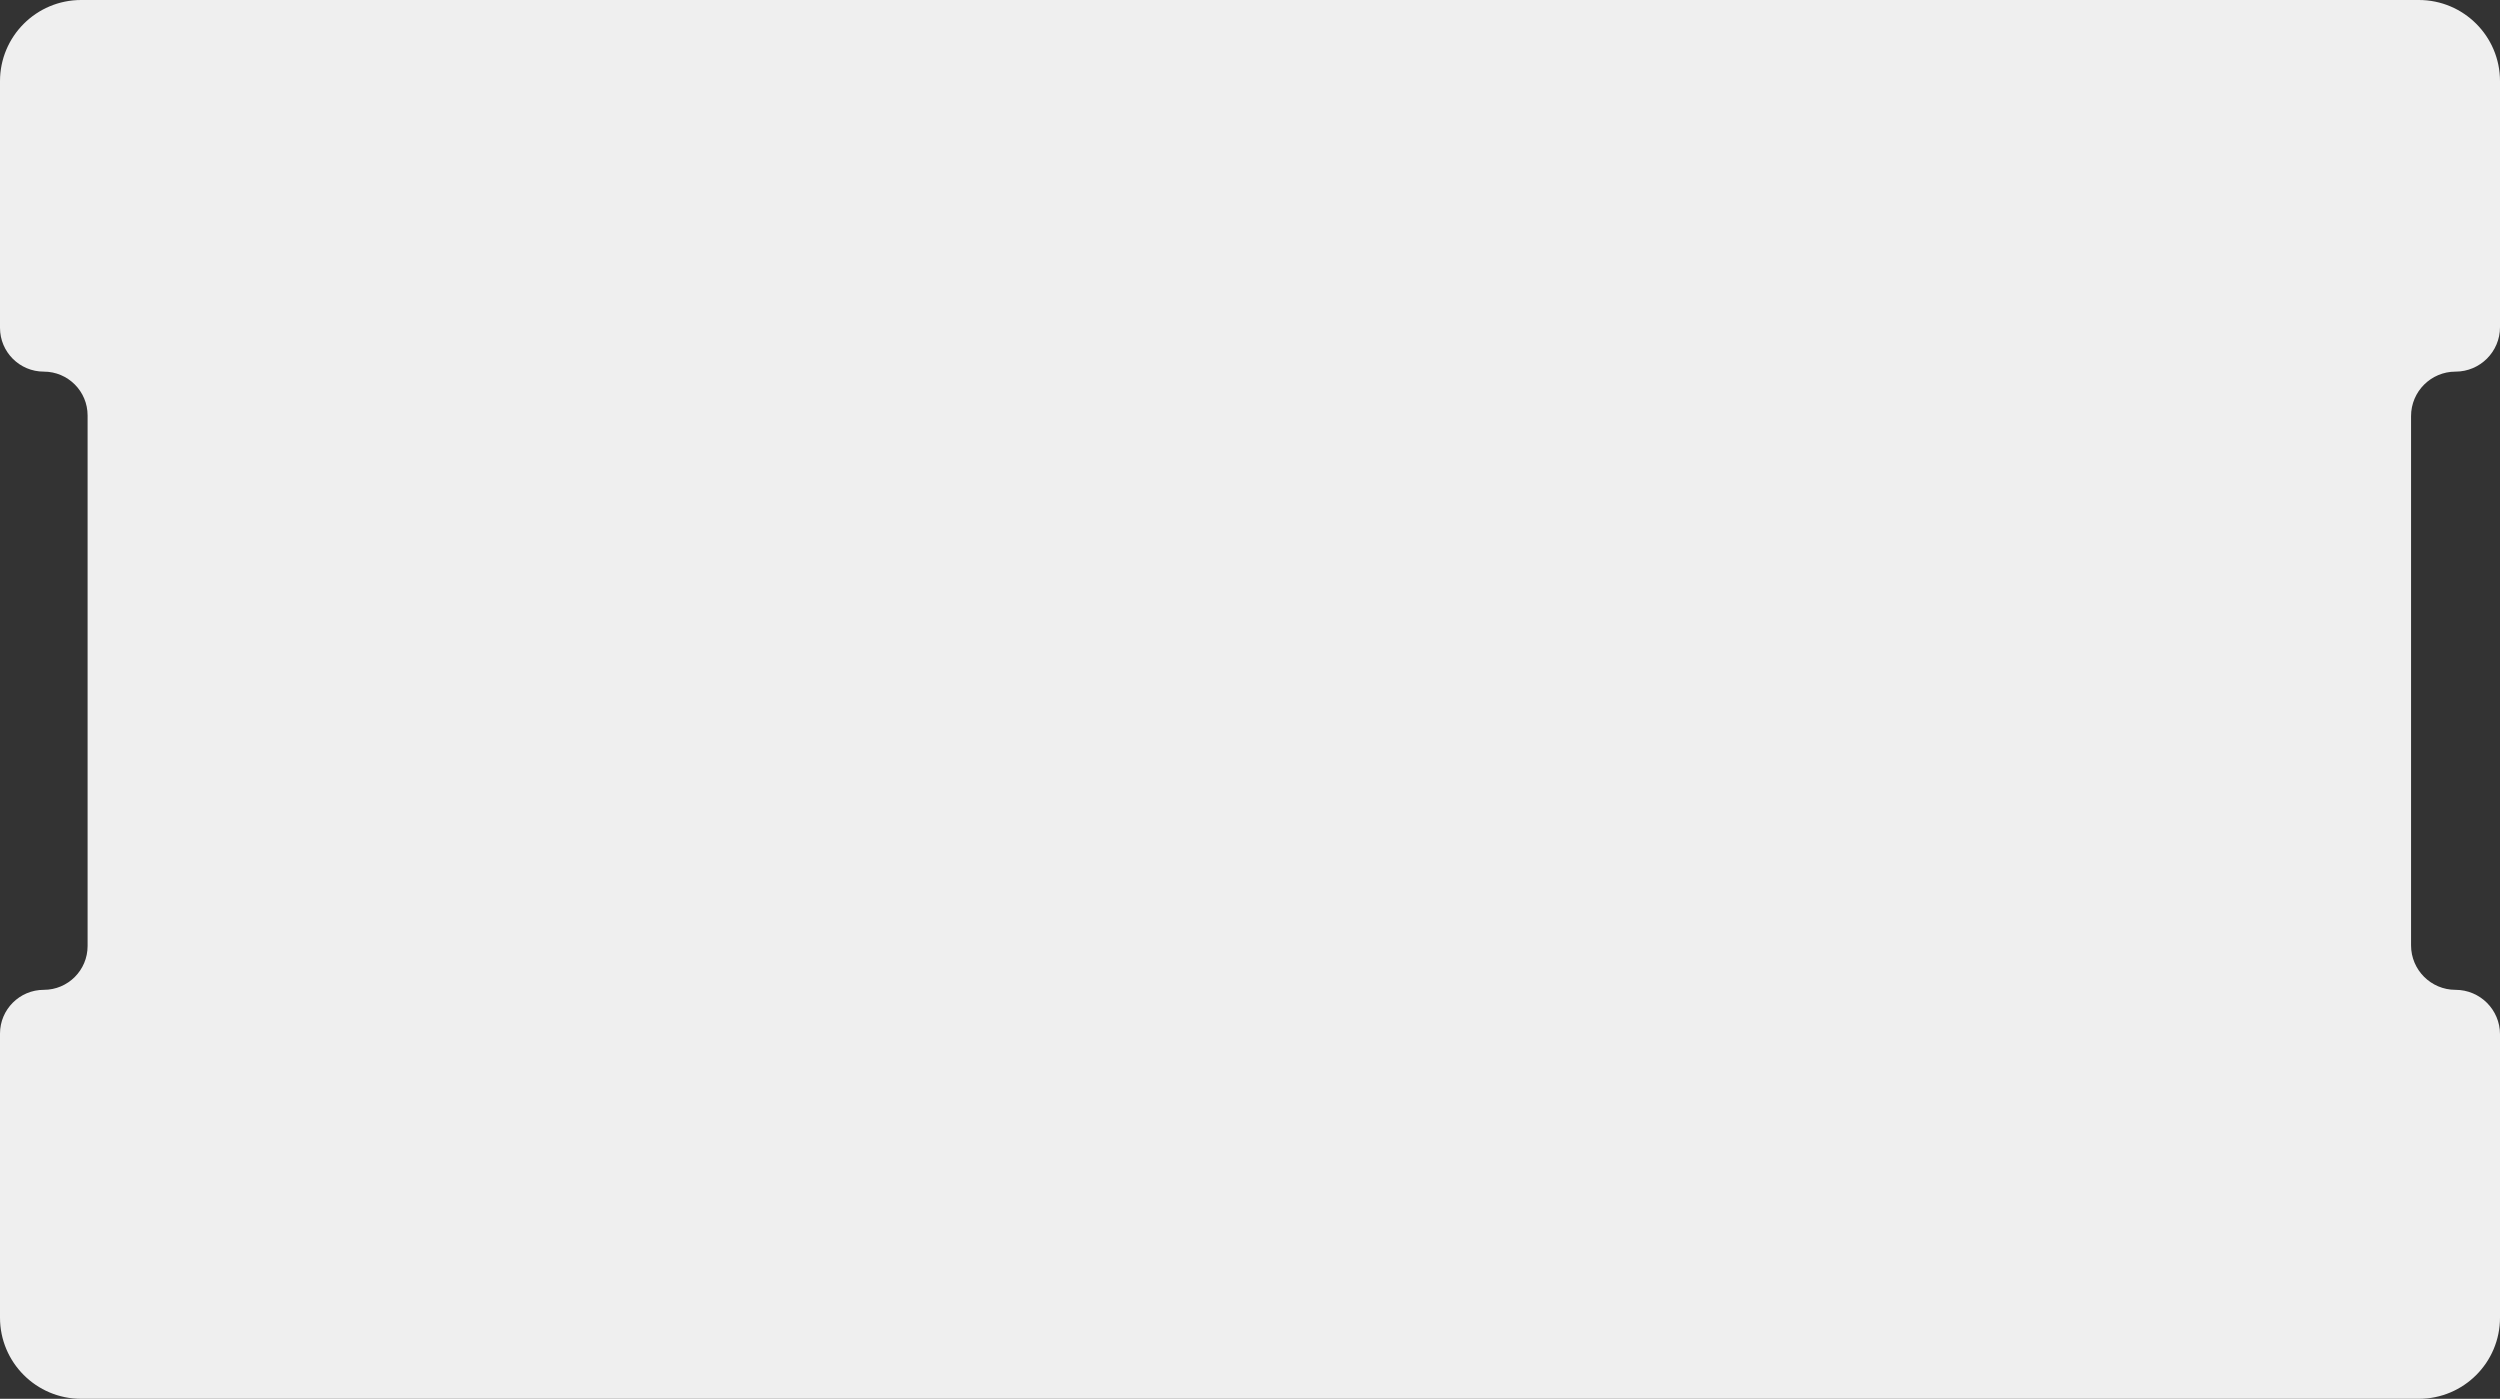 <?xml version="1.0" encoding="UTF-8"?> <svg xmlns="http://www.w3.org/2000/svg" width="924" height="517" viewBox="0 0 924 517" fill="none"><rect x="0" y="0" width="924" height="517" fill="#333333" stroke="none"/><path fill-rule="evenodd" clip-rule="evenodd" d="M30 0C13.431 0 0 13.431 0 30V121.165C0 130.105 7.247 137.353 16.187 137.353V137.353C25.127 137.353 32.374 144.6 32.374 153.54L32.374 251.597L32.374 349.655C32.374 358.595 25.127 365.842 16.187 365.842V365.842C7.247 365.842 0 373.089 0 382.029V487C0 503.569 13.431 517 30 517H894C910.569 517 924 503.569 924 487V382.279C924 373.201 916.641 365.842 907.563 365.842V365.842C898.485 365.842 891.126 358.483 891.126 349.405V153.79C891.126 144.712 898.485 137.353 907.563 137.353V137.353C916.641 137.353 924 129.993 924 120.915V30C924 13.431 910.569 0 894 0H30Z" fill="#EFEFEF"></path></svg> 